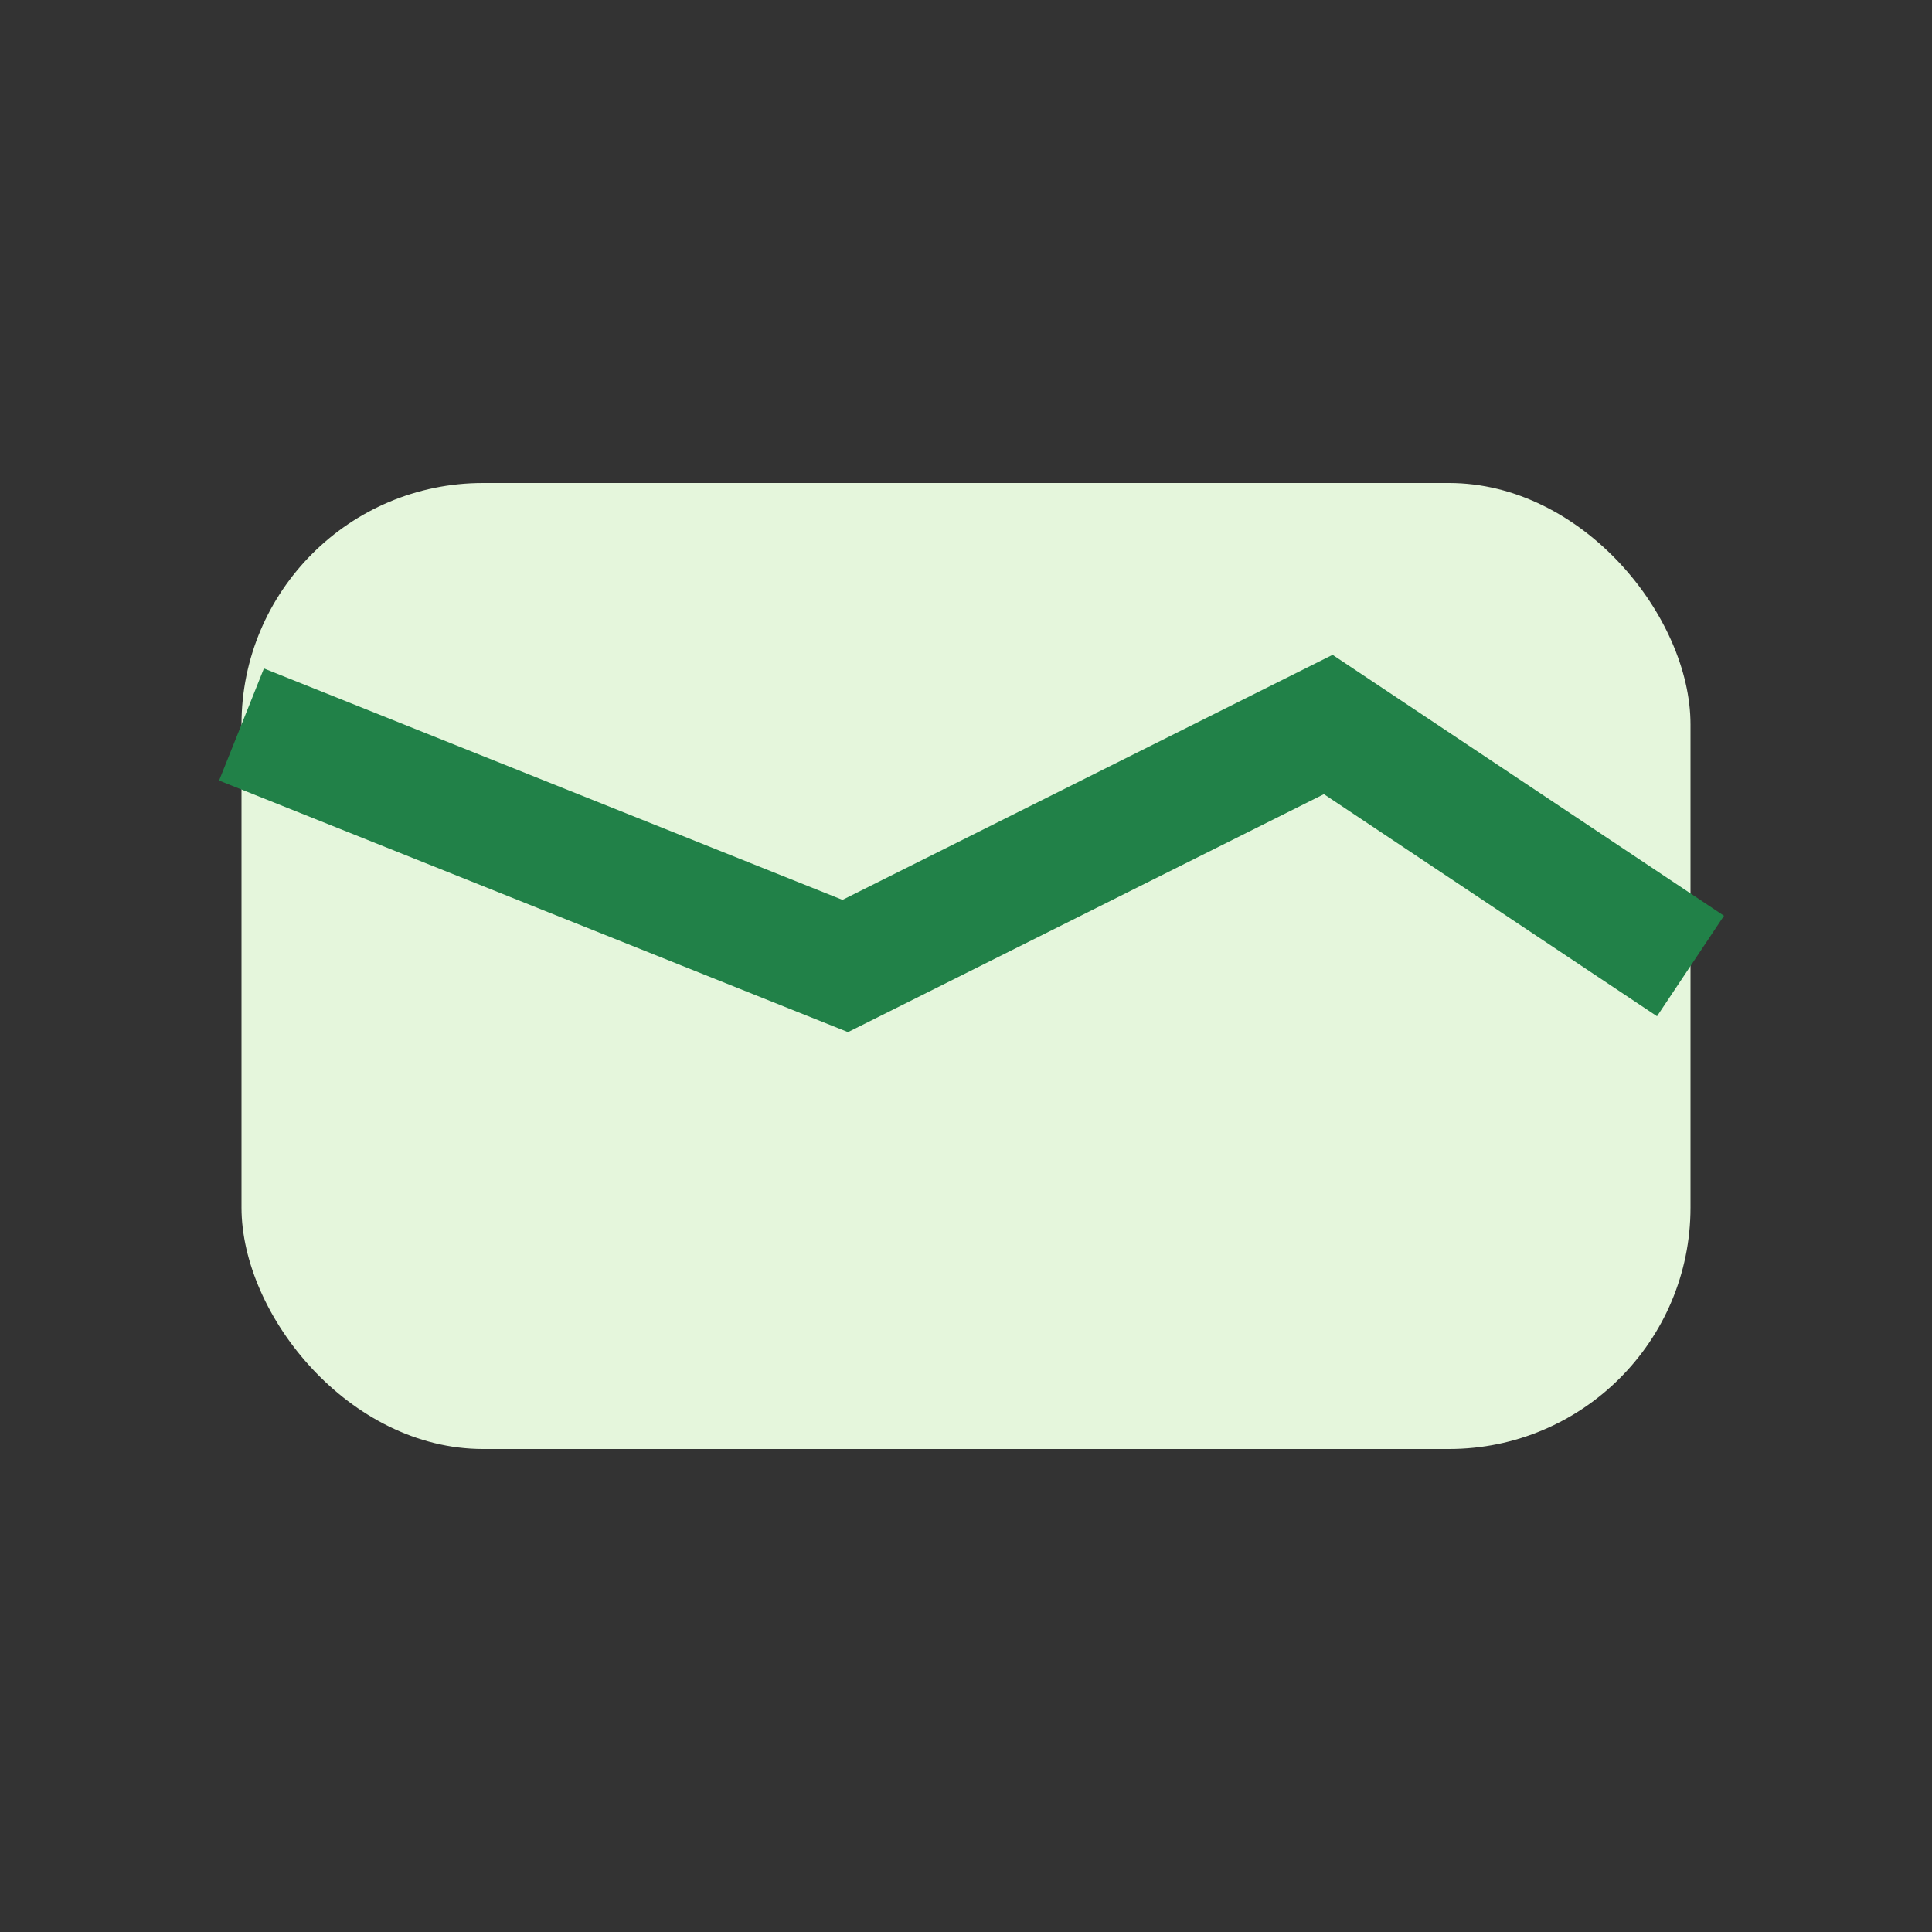 <?xml version="1.0" encoding="UTF-8"?>
<svg xmlns="http://www.w3.org/2000/svg" width="32" height="32" viewBox="0 0 32 32"><rect x="0" y="0" width="32" height="32" fill="#333333" stroke="none"/><rect x="4" y="8" width="24" height="16" rx="4" fill="#E5F6DC"/><path d="M4 12l10 4 8-4 6 4" stroke="#218148" stroke-width="2" fill="none"/></svg>